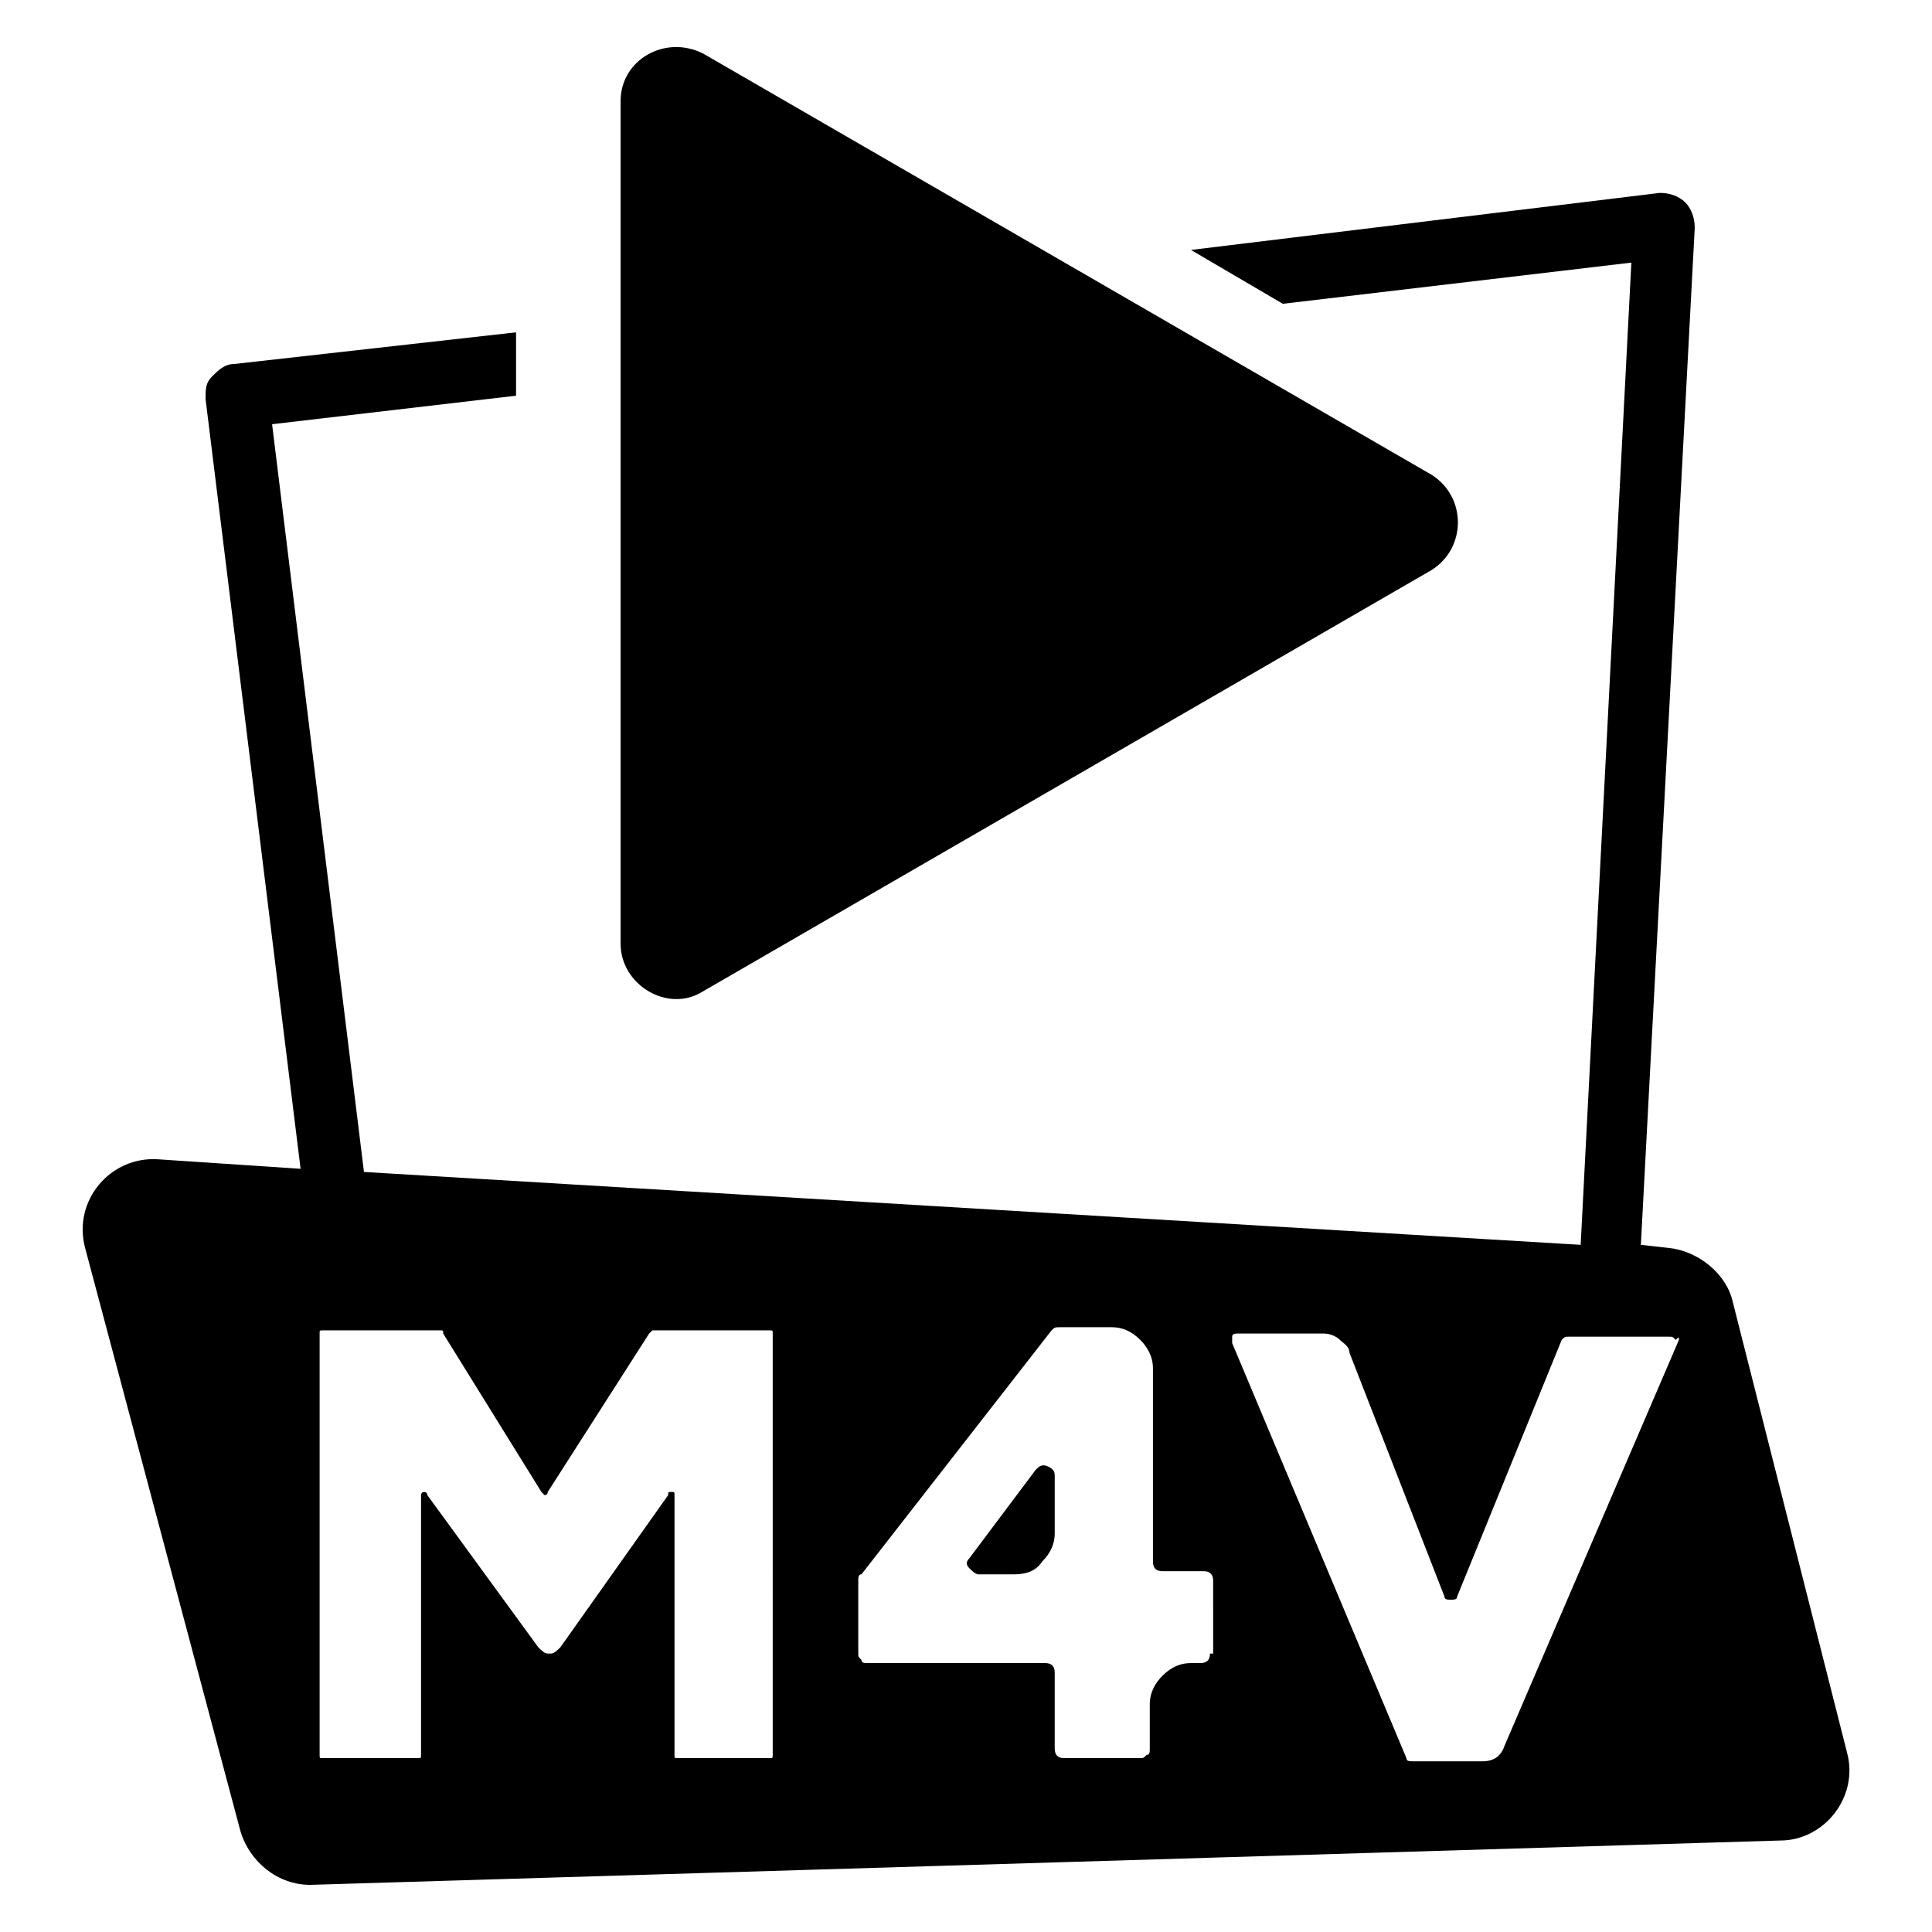 <?xml version="1.0" encoding="UTF-8"?>
<!-- Uploaded to: ICON Repo, www.svgrepo.com, Generator: ICON Repo Mixer Tools -->
<svg fill="#000000" width="800px" height="800px" version="1.1" viewBox="144 144 512 512" xmlns="http://www.w3.org/2000/svg">
 <g>
  <path d="m330.3 158.17 193.13 111.68c9.238 5.879 9.238 19.312 0 25.191l-193.13 111.68c-9.238 5.879-21.832-1.68-21.832-12.594v-223.36c0-10.918 11.758-17.633 21.832-12.594z"/>
  <path d="m633.43 608.24-30.23-119.23c-1.68-7.559-9.238-13.434-16.793-14.273l-7.559-0.84 14.277-269.54c0-2.519-0.84-5.039-2.519-6.719-1.68-1.68-4.199-2.519-6.719-2.519l-124.27 15.117 24.348 14.273 92.363-10.914-13.434 260.3-322.44-19.312-24.348-198.16 64.656-7.559v-16.793l-74.734 8.395c-2.519 0-4.199 1.68-5.879 3.359-1.676 1.68-1.676 3.359-1.676 5.879l25.188 204.04-37.785-2.519c-12.594-0.84-22.672 10.918-19.312 23.512l41.145 154.5c2.519 8.398 10.078 14.273 18.473 14.273l389.61-11.754c11.754 0 20.992-11.754 17.633-23.512zm-284.65 0.84c0 0.84 0 0.84-0.84 0.84h-24.352c-0.84 0-0.84 0-0.84-0.84v-68.855c0-0.84 0-0.84-0.84-0.84s-0.84 0-0.84 0.84l-28.551 40.305c-0.84 0.84-1.68 1.68-2.519 1.68h-0.84c-0.84 0-1.68-0.84-2.519-1.68l-29.383-40.301c0-0.84-0.84-0.84-0.84-0.84-0.84 0-0.84 0.84-0.84 0.84v68.855c0 0.84 0 0.84-0.84 0.84l-25.191-0.004c-0.84 0-0.84 0-0.84-0.84v-111.68c0-0.84 0-0.84 0.84-0.84h31.066c0.84 0 0.84 0 0.84 0.84l26.031 41.984 0.84 0.84s0.84 0 0.84-0.84l26.871-41.984 0.84-0.84h31.066c0.84 0 0.84 0 0.84 0.84zm115.88-26.867c0 1.68-0.84 2.519-2.519 2.519h-2.519c-2.519 0-5.039 0.84-7.559 3.359-1.68 1.68-3.359 4.199-3.359 7.559v11.754c0 0.84 0 1.68-0.84 1.68-0.84 0.84-0.84 0.84-1.68 0.84h-20.152c-1.68 0-2.519-0.84-2.519-2.519v-20.152c0-1.68-0.84-2.519-2.519-2.519h-47.023c-0.84 0-1.68 0-1.68-0.84-0.84-0.84-0.84-0.84-0.84-1.68v-19.312c0-0.84 0-1.68 0.84-1.68l50.383-64.656c0.84-0.84 0.84-0.84 2.519-0.84h13.434c2.519 0 5.039 0.84 7.559 3.359 1.68 1.68 3.359 4.199 3.359 7.559v51.219c0 1.68 0.84 2.519 2.519 2.519h10.914c1.68 0 2.519 0.84 2.519 2.519l0.004 19.312zm124.27-83.129-46.18 107.48c-0.84 2.519-2.519 4.199-5.879 4.199h-18.473c-0.84 0-1.68 0-1.68-0.84l-46.184-110v-1.68c0-0.84 0.84-0.84 1.68-0.84h22.672c1.68 0 3.359 0.84 4.199 1.68 0.84 0.84 2.519 1.68 2.519 3.359l25.191 64.656c0 0.84 0.84 0.84 1.68 0.84s1.68 0 1.68-0.84l27.711-68.016c0.84-0.84 0.84-0.84 1.68-0.84h26.871c0.84 0 0.84 0 1.68 0.84 0.832-0.836 0.832-0.836 0.832 0.004z"/>
  <path d="m421.83 532.67c-1.68-0.84-2.519 0-3.359 0.84l-17.633 23.512c-0.84 0.84-0.84 1.68 0 2.519 0.84 0.84 1.68 1.68 2.519 1.68h9.238c3.359 0 5.879-0.84 7.559-3.359 2.519-2.519 3.359-5.039 3.359-7.559v-15.113c-0.008-0.84-0.008-1.68-1.684-2.519z"/>
 </g>
</svg>